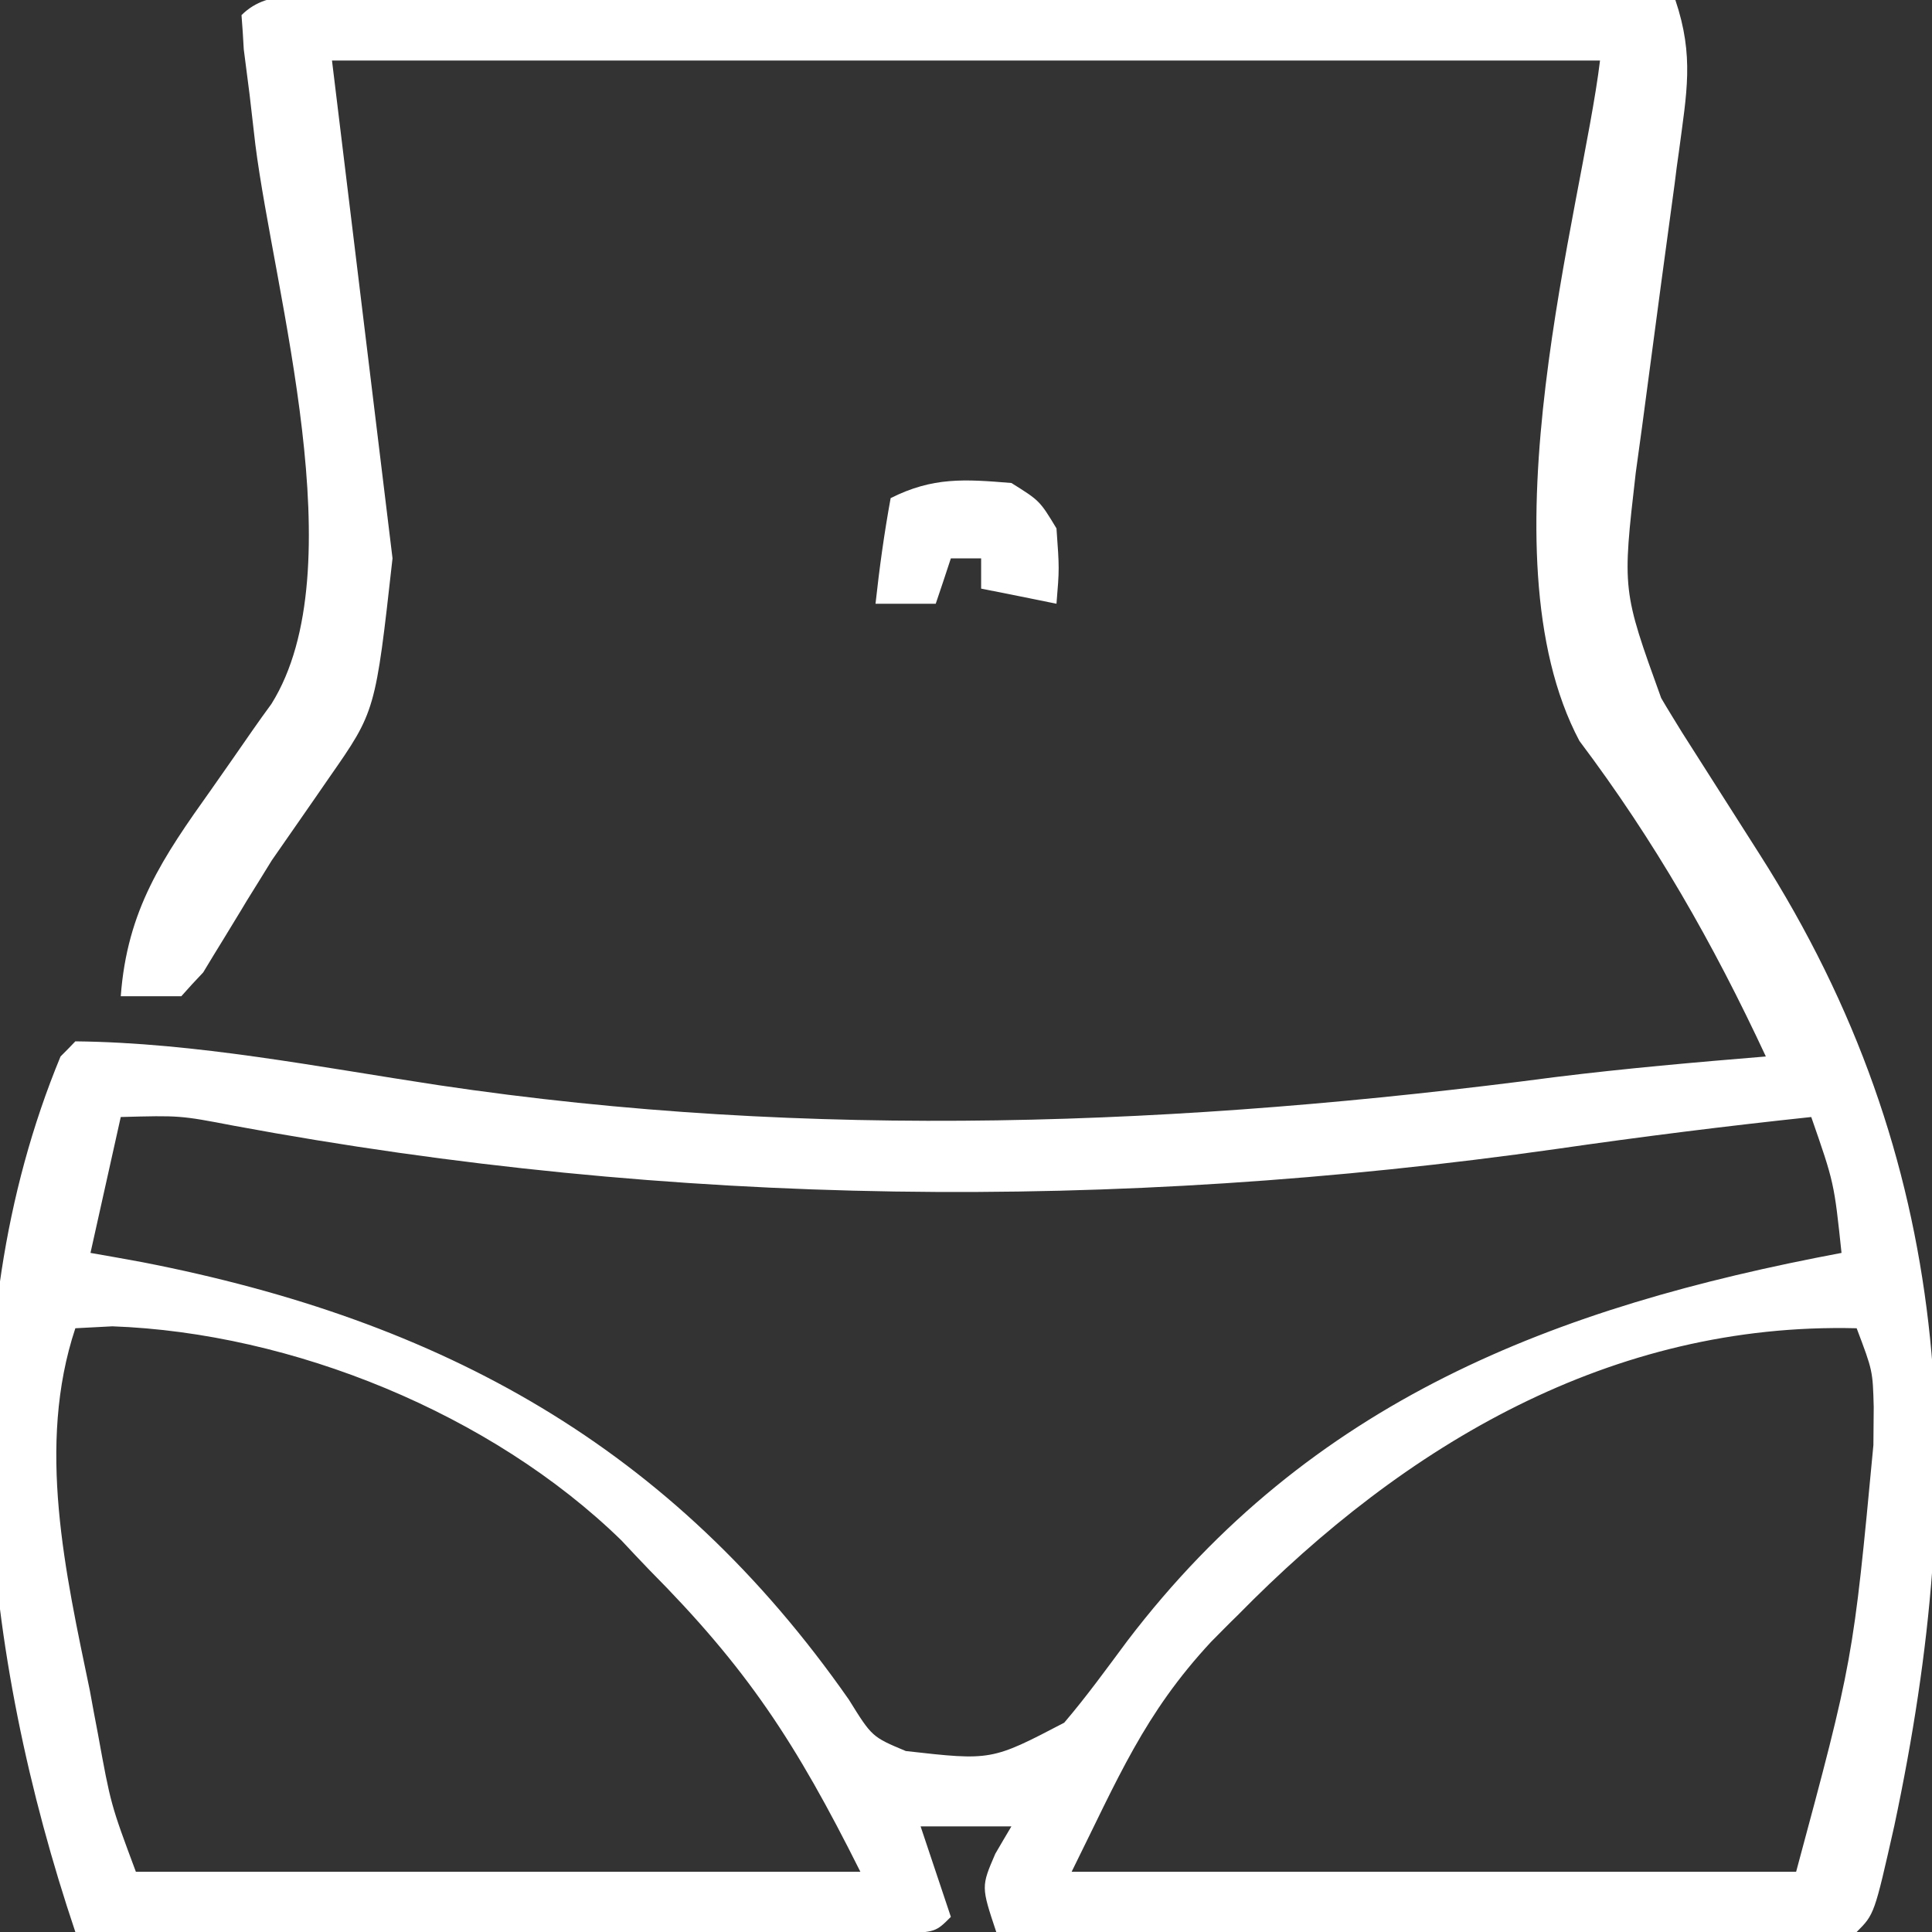 <?xml version="1.0"?>
<svg xmlns="http://www.w3.org/2000/svg" xmlns:svg="http://www.w3.org/2000/svg" width="60" height="60" version="1.1">
 <rect width="100%" height="100%" fill="#333333" stroke="none"/>
 <g class="layer">
  <title>Layer 1</title>
  <g id="surface1" transform="matrix(1 0 0 1 0 0)">
   <path d="m10.82,-0.06c0.41,0.01 0.82,0.01 1.25,0.01c0.64,0 0.64,0 1.3,0c1.43,0 2.86,0 4.28,0c0.99,0.01 1.98,0.01 2.96,0.01c2.61,0 5.21,0 7.82,0.01c2.65,0 5.31,0.01 7.96,0.01c5.22,0 10.43,0.01 15.64,0.02c0.59,1.75 0.35,2.88 0.11,4.71c-0.07,0.49 -0.07,0.49 -0.13,0.98c-0.14,1.03 -0.28,2.06 -0.42,3.1c-0.14,1.03 -0.27,2.05 -0.41,3.08c-0.12,0.93 -0.25,1.87 -0.38,2.81c-0.42,3.65 -0.42,3.65 0.79,7c0.21,0.36 0.43,0.71 0.65,1.07c0.8,1.26 1.6,2.51 2.4,3.77c6.09,9.54 6.51,19.26 4.19,30.18c-0.62,2.75 -0.62,2.75 -1.17,3.3c-0.84,0.04 -1.68,0.05 -2.51,0.05c-0.53,0 -1.07,0 -1.62,0c-0.58,0 -1.16,0 -1.76,0c-0.89,-0.01 -0.89,-0.01 -1.8,-0.01c-1.58,0 -3.15,0 -4.73,-0.01c-1.61,0 -3.22,-0.01 -4.83,-0.01c-3.16,0 -6.31,-0.01 -9.47,-0.02c-0.47,-1.41 -0.47,-1.41 -0.03,-2.43c0.16,-0.28 0.33,-0.56 0.5,-0.85c-0.93,0 -1.86,0 -2.82,0c0.31,0.93 0.62,1.85 0.94,2.81c-0.47,0.47 -0.47,0.47 -1.54,0.52c-0.47,0 -0.95,0 -1.44,0c-0.53,0 -1.06,0 -1.61,0c-0.58,0 -1.17,0 -1.77,0c-0.88,-0.01 -0.88,-0.01 -1.79,-0.01c-1.58,0 -3.16,0 -4.74,-0.01c-1.6,0 -3.21,-0.01 -4.82,-0.01c-3.16,0 -6.32,-0.01 -9.48,-0.02c-2.89,-8.59 -4.01,-18.61 -0.46,-27.19c0.23,-0.23 0.23,-0.23 0.46,-0.47c3.76,0.04 7.56,0.8 11.27,1.36c11.57,1.73 23.14,1.27 34.69,-0.25c2.18,-0.27 4.36,-0.46 6.54,-0.64c-1.64,-3.52 -3.45,-6.69 -5.79,-9.8c-3.1,-5.84 0.09,-16.58 0.64,-21.13c-12.99,0 -25.99,0 -39.38,0c0.62,5.1 1.24,10.21 1.88,15.46c-0.53,4.75 -0.53,4.75 -1.96,6.8c-0.3,0.43 -0.59,0.86 -0.9,1.3c-0.29,0.42 -0.59,0.85 -0.89,1.28c-0.26,0.42 -0.51,0.83 -0.78,1.26c-0.23,0.39 -0.47,0.77 -0.71,1.17c-0.32,0.52 -0.32,0.52 -0.64,1.05c-0.23,0.24 -0.45,0.48 -0.68,0.74c-0.62,0 -1.24,0 -1.88,0c0.2,-2.69 1.3,-4.3 2.81,-6.42c0.43,-0.61 0.86,-1.23 1.29,-1.85c0.19,-0.27 0.38,-0.54 0.58,-0.81c2.61,-4.18 0.09,-12.73 -0.5,-17.37c-0.06,-0.51 -0.12,-1.03 -0.18,-1.56c-0.06,-0.46 -0.12,-0.92 -0.18,-1.4c-0.03,-0.53 -0.03,-0.53 -0.07,-1.06c0.88,-0.88 2.15,-0.52 3.32,-0.53zm-7.07,34.75c-0.31,1.39 -0.62,2.78 -0.94,4.22c0.8,0.14 0.8,0.14 1.62,0.29c9.29,1.81 16.43,5.71 21.93,13.58c0.72,1.16 0.72,1.16 1.77,1.6c2.66,0.3 2.66,0.3 4.92,-0.88c0.7,-0.82 1.32,-1.68 1.96,-2.54c5.69,-7.47 13.25,-10.37 22.18,-12.05c-0.23,-2.18 -0.23,-2.18 -0.94,-4.22c-2.64,0.28 -5.27,0.61 -7.9,0.99c-13.75,1.95 -27.42,1.82 -41.09,-0.72c-1.67,-0.32 -1.67,-0.32 -3.51,-0.27zm-1.41,6.56c-1.21,3.64 -0.31,7.59 0.45,11.25c0.08,0.44 0.16,0.88 0.25,1.34c0.4,2.2 0.4,2.2 1.18,4.29c7.42,0 14.85,0 22.5,0c-2.02,-4.04 -3.52,-6.32 -6.56,-9.38c-0.29,-0.3 -0.57,-0.6 -0.86,-0.91c-4.04,-3.94 -10.23,-6.45 -15.81,-6.65c-0.38,0.02 -0.76,0.04 -1.15,0.06zm36.1,8.91c-0.28,0.27 -0.55,0.55 -0.83,0.83c-2.08,2.24 -2.88,4.22 -4.33,7.14c7.43,0 14.85,0 22.5,0c1.77,-6.57 1.77,-6.57 2.4,-13.25c0,-0.39 0.01,-0.77 0.01,-1.18c-0.03,-1.13 -0.03,-1.13 -0.53,-2.45c-7.62,-0.19 -14.02,3.61 -19.22,8.91zm0,0" fill="#ffffff" fill-rule="nonzero" id="svg_1" transform="matrix(1 0 0 1 0 0)"/>
   <path d="m31.41,15c0.88,0.55 0.88,0.55 1.4,1.41c0.09,1.25 0.09,1.25 0,2.34c-0.77,-0.16 -1.54,-0.31 -2.34,-0.47c0,-0.31 0,-0.62 0,-0.94c-0.31,0 -0.62,0 -0.94,0c-0.15,0.47 -0.31,0.93 -0.47,1.41c-0.61,0 -1.24,0 -1.87,0c0.12,-1.1 0.27,-2.19 0.47,-3.28c1.31,-0.66 2.3,-0.59 3.75,-0.47zm0,0" fill="#ffffff" fill-rule="nonzero" id="svg_6"/>
  </g>
 </g>
</svg>
